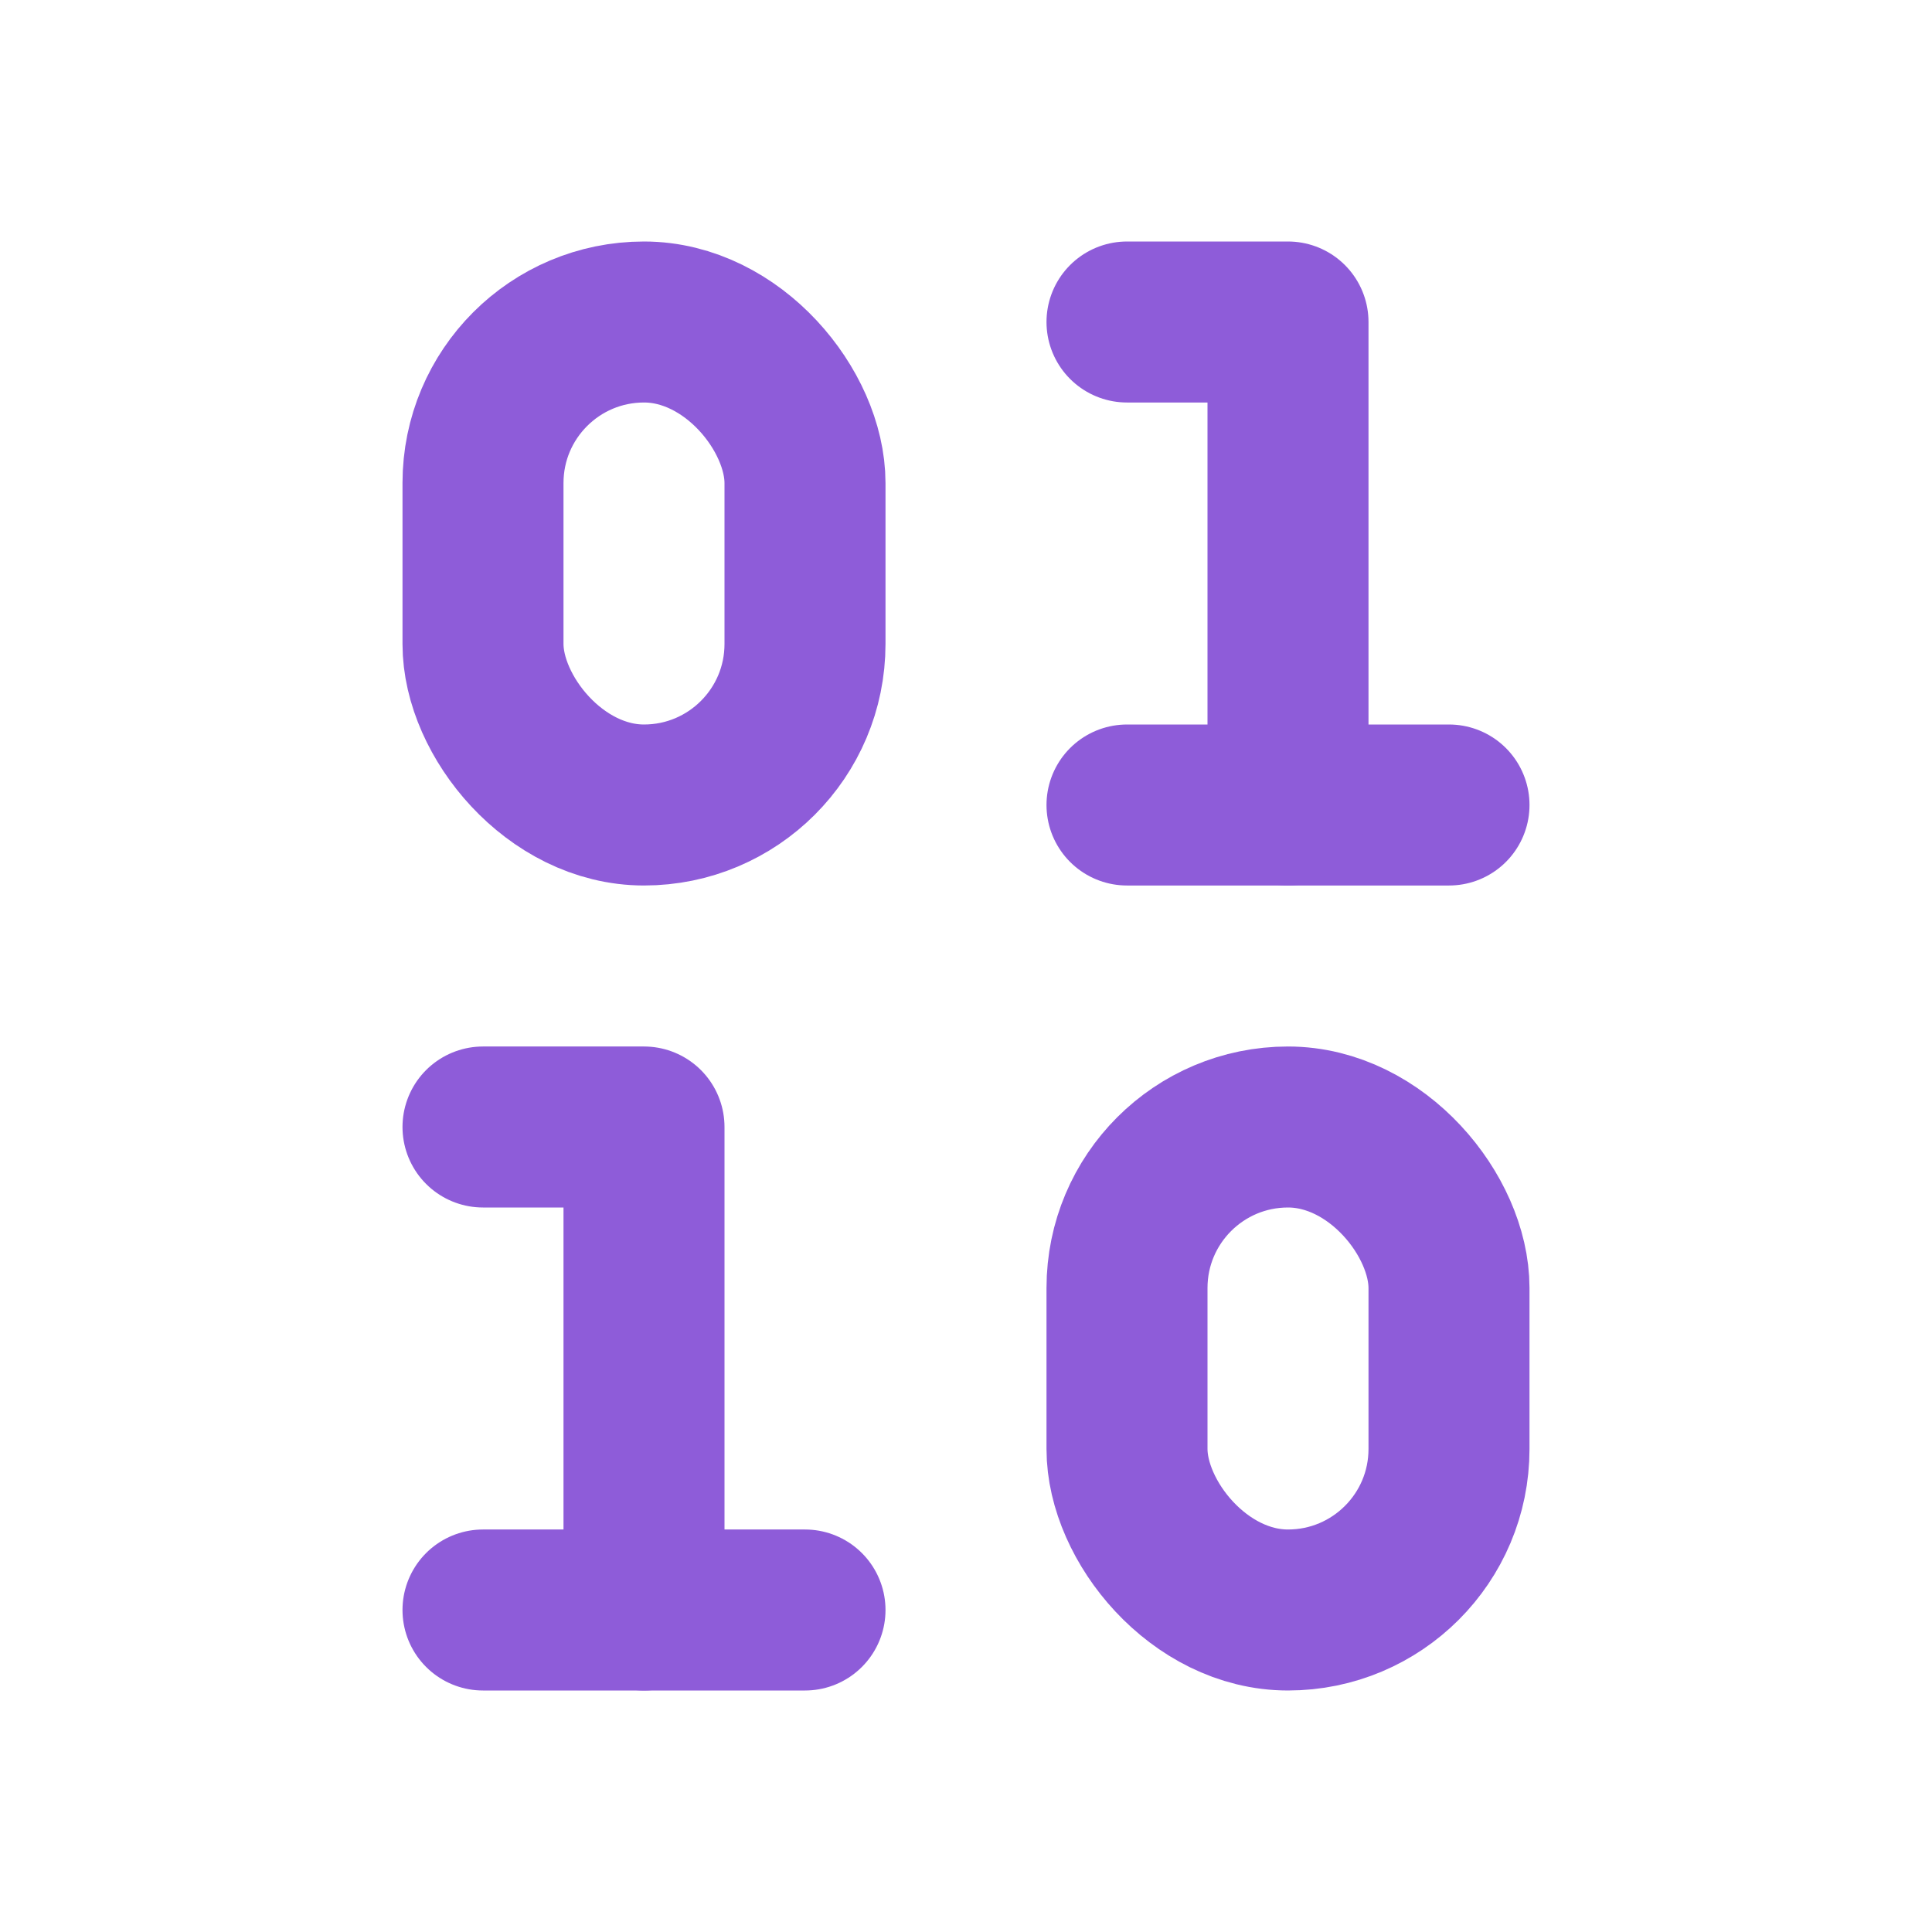 <svg xmlns="http://www.w3.org/2000/svg" width="24" height="24" viewBox="0 0 24 24" fill="none" stroke="#8e5cd9" stroke-width="2" stroke-linecap="round" stroke-linejoin="round"><rect x="14" y="14" width="4" height="6" rx="2"/><rect x="6" y="4" width="4" height="6" rx="2"/><path d="M6 20h4"/><path d="M14 10h4"/><path d="M6 14h2v6"/><path d="M14 4h2v6"/></svg>